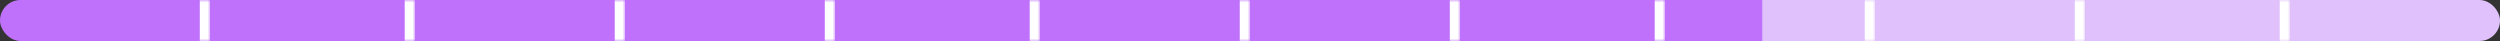 <?xml version="1.0" encoding="UTF-8"?> <svg xmlns="http://www.w3.org/2000/svg" width="488" height="8" viewBox="0 0 488 8" fill="none"><rect x="0" y="0" width="488" height="8" fill="#333333" stroke="none"/> <g clip-path="url(#clip0_13_20999)"> <mask id="path-2-inside-1_13_20999" fill="white"> <path d="M0 0H41V8H0V0Z"></path> </mask> <path d="M0 0H41V8H0V0Z" fill="#BF71FC"></path> <path d="M39 0V8H43V0H39Z" fill="white" mask="url(#path-2-inside-1_13_20999)"></path> <mask id="path-4-inside-2_13_20999" fill="white"> <path d="M41 0H81V8H41V0Z"></path> </mask> <path d="M41 0H81V8H41V0Z" fill="#BF71FC"></path> <path d="M79 0V8H83V0H79Z" fill="white" mask="url(#path-4-inside-2_13_20999)"></path> <mask id="path-6-inside-3_13_20999" fill="white"> <path d="M81 0H122V8H81V0Z"></path> </mask> <path d="M81 0H122V8H81V0Z" fill="#BF71FC"></path> <path d="M120 0V8H124V0H120Z" fill="white" mask="url(#path-6-inside-3_13_20999)"></path> <mask id="path-8-inside-4_13_20999" fill="white"> <path d="M122 0H163V8H122V0Z"></path> </mask> <path d="M122 0H163V8H122V0Z" fill="#BF71FC"></path> <path d="M161 0V8H165V0H161Z" fill="white" mask="url(#path-8-inside-4_13_20999)"></path> <mask id="path-10-inside-5_13_20999" fill="white"> <path d="M163 0H203V8H163V0Z"></path> </mask> <path d="M163 0H203V8H163V0Z" fill="#BF71FC"></path> <path d="M201 0V8H205V0H201Z" fill="white" mask="url(#path-10-inside-5_13_20999)"></path> <mask id="path-12-inside-6_13_20999" fill="white"> <path d="M203 0H244V8H203V0Z"></path> </mask> <path d="M203 0H244V8H203V0Z" fill="#BF71FC"></path> <path d="M242 0V8H246V0H242Z" fill="white" mask="url(#path-12-inside-6_13_20999)"></path> <mask id="path-14-inside-7_13_20999" fill="white"> <path d="M244 0H285V8H244V0Z"></path> </mask> <path d="M244 0H285V8H244V0Z" fill="#BF71FC"></path> <path d="M283 0V8H287V0H283Z" fill="white" mask="url(#path-14-inside-7_13_20999)"></path> <mask id="path-16-inside-8_13_20999" fill="white"> <path d="M285 0H325V8H285V0Z"></path> </mask> <path d="M285 0H325V8H285V0Z" fill="#BF71FC"></path> <path d="M323 0V8H327V0H323Z" fill="white" mask="url(#path-16-inside-8_13_20999)"></path> <mask id="path-18-inside-9_13_20999" fill="white"> <path d="M325 0H366V8H325V0Z"></path> </mask> <path d="M325 0H366V8H325V0Z" fill="#E0C1FC"></path> <rect x="325" width="19" height="8" fill="#BF71FC"></rect> <path d="M364 0V8H368V0H364Z" fill="white" mask="url(#path-18-inside-9_13_20999)"></path> <mask id="path-21-inside-10_13_20999" fill="white"> <path d="M366 0H407V8H366V0Z"></path> </mask> <path d="M366 0H407V8H366V0Z" fill="#E0C1FC"></path> <path d="M405 0V8H409V0H405Z" fill="white" mask="url(#path-21-inside-10_13_20999)"></path> <mask id="path-23-inside-11_13_20999" fill="white"> <path d="M407 0H447V8H407V0Z"></path> </mask> <path d="M407 0H447V8H407V0Z" fill="#E0C1FC"></path> <path d="M445 0V8H449V0H445Z" fill="white" mask="url(#path-23-inside-11_13_20999)"></path> <rect width="41" height="8" transform="translate(447)" fill="#E0C1FC"></rect> </g> <defs> <clipPath id="clip0_13_20999"> <rect width="488" height="8" rx="4" fill="white"></rect> </clipPath> </defs> </svg> 